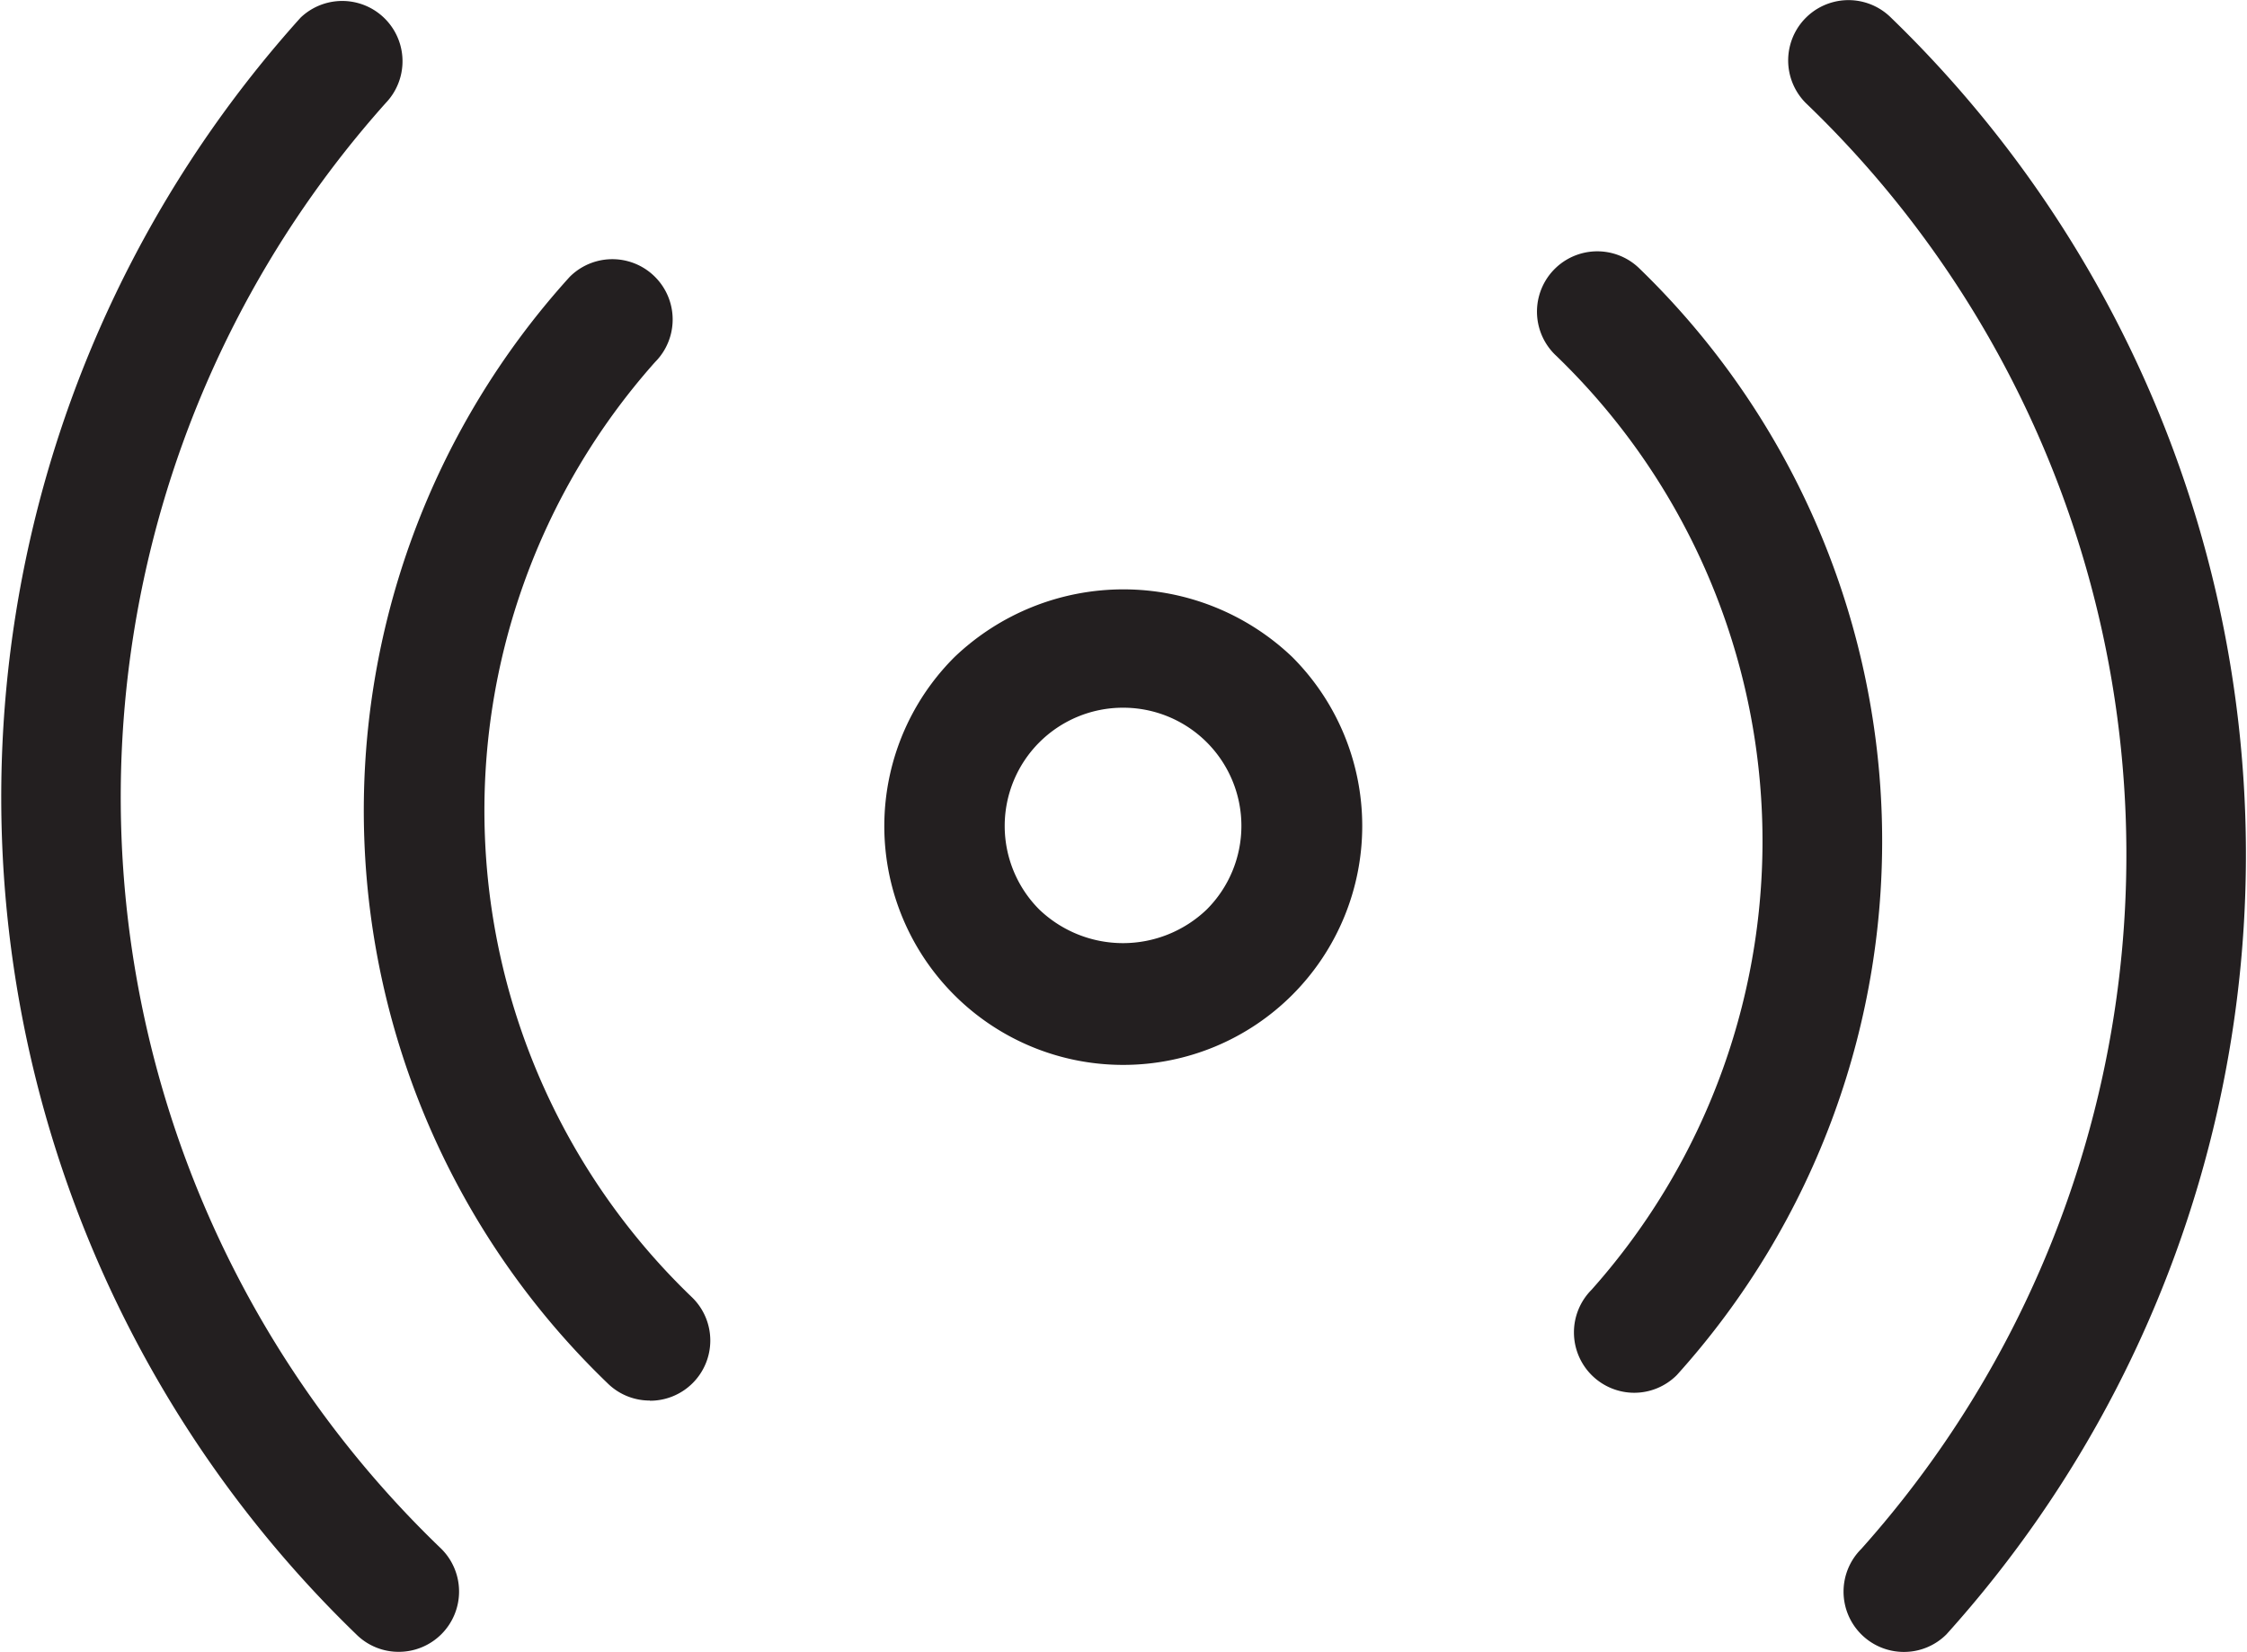 <svg xmlns="http://www.w3.org/2000/svg" width="24" height="17.643" viewBox="0 0 24 17.643">
  <g id="stations" transform="translate(-955.241 -838.537)">
    <g id="Group_7336" data-name="Group 7336" transform="translate(955.241 838.537)">
      <g id="Group_7331" data-name="Group 7331" transform="translate(16.417 2.684)">
        <path id="Path_18730" data-name="Path 18730" d="M978.168,854.308a.645.645,0,0,1-.456-1.1,7.2,7.2,0,0,0-.394-9.992.644.644,0,0,1,.911-.911,8.511,8.511,0,0,1,.394,11.814A.643.643,0,0,1,978.168,854.308Z" transform="translate(-977.13 -842.116)" fill="#231f20"/>
      </g>
      <g id="Group_7332" data-name="Group 7332" transform="translate(19.1 0.002)">
        <path id="Path_18731" data-name="Path 18731" d="M981.943,856.181a.644.644,0,0,1-.455-1.1,11.124,11.124,0,0,0-.592-15.443.644.644,0,0,1,.911-.911,12.438,12.438,0,0,1,.591,17.266A.64.64,0,0,1,981.943,856.181Z" transform="translate(-980.708 -838.539)" fill="#231f20"/>
      </g>
      <g id="Group_7333" data-name="Group 7333" transform="translate(9.443 6.295)">
        <path id="Path_18732" data-name="Path 18732" d="M970.384,852.009a2.55,2.55,0,0,1-1.8-4.356,2.612,2.612,0,0,1,3.608,0,2.552,2.552,0,0,1-1.8,4.356Zm0-3.815a1.263,1.263,0,0,0-.894,2.156,1.293,1.293,0,0,0,1.787,0,1.262,1.262,0,0,0-.893-2.156Z" transform="translate(-967.832 -846.93)" fill="#231f20"/>
      </g>
      <g id="Group_7334" data-name="Group 7334" transform="translate(3.884 2.769)">
        <path id="Path_18733" data-name="Path 18733" d="M963.475,854.42a.64.64,0,0,1-.455-.189,8.487,8.487,0,0,1-.4-11.813.644.644,0,0,1,.911.911,7.205,7.205,0,0,0,.4,9.993.643.643,0,0,1-.455,1.1Z" transform="translate(-960.419 -842.23)" fill="#231f20"/>
      </g>
      <g id="Group_7335" data-name="Group 7335">
        <path id="Path_18734" data-name="Path 18734" d="M959.5,856.18a.64.64,0,0,1-.455-.188,12.439,12.439,0,0,1-.593-17.267.644.644,0,0,1,.91.911,11.125,11.125,0,0,0,.593,15.444.644.644,0,0,1-.455,1.1Z" transform="translate(-955.241 -838.537)" fill="#231f20"/>
      </g>
    </g>
  </g>
</svg>
